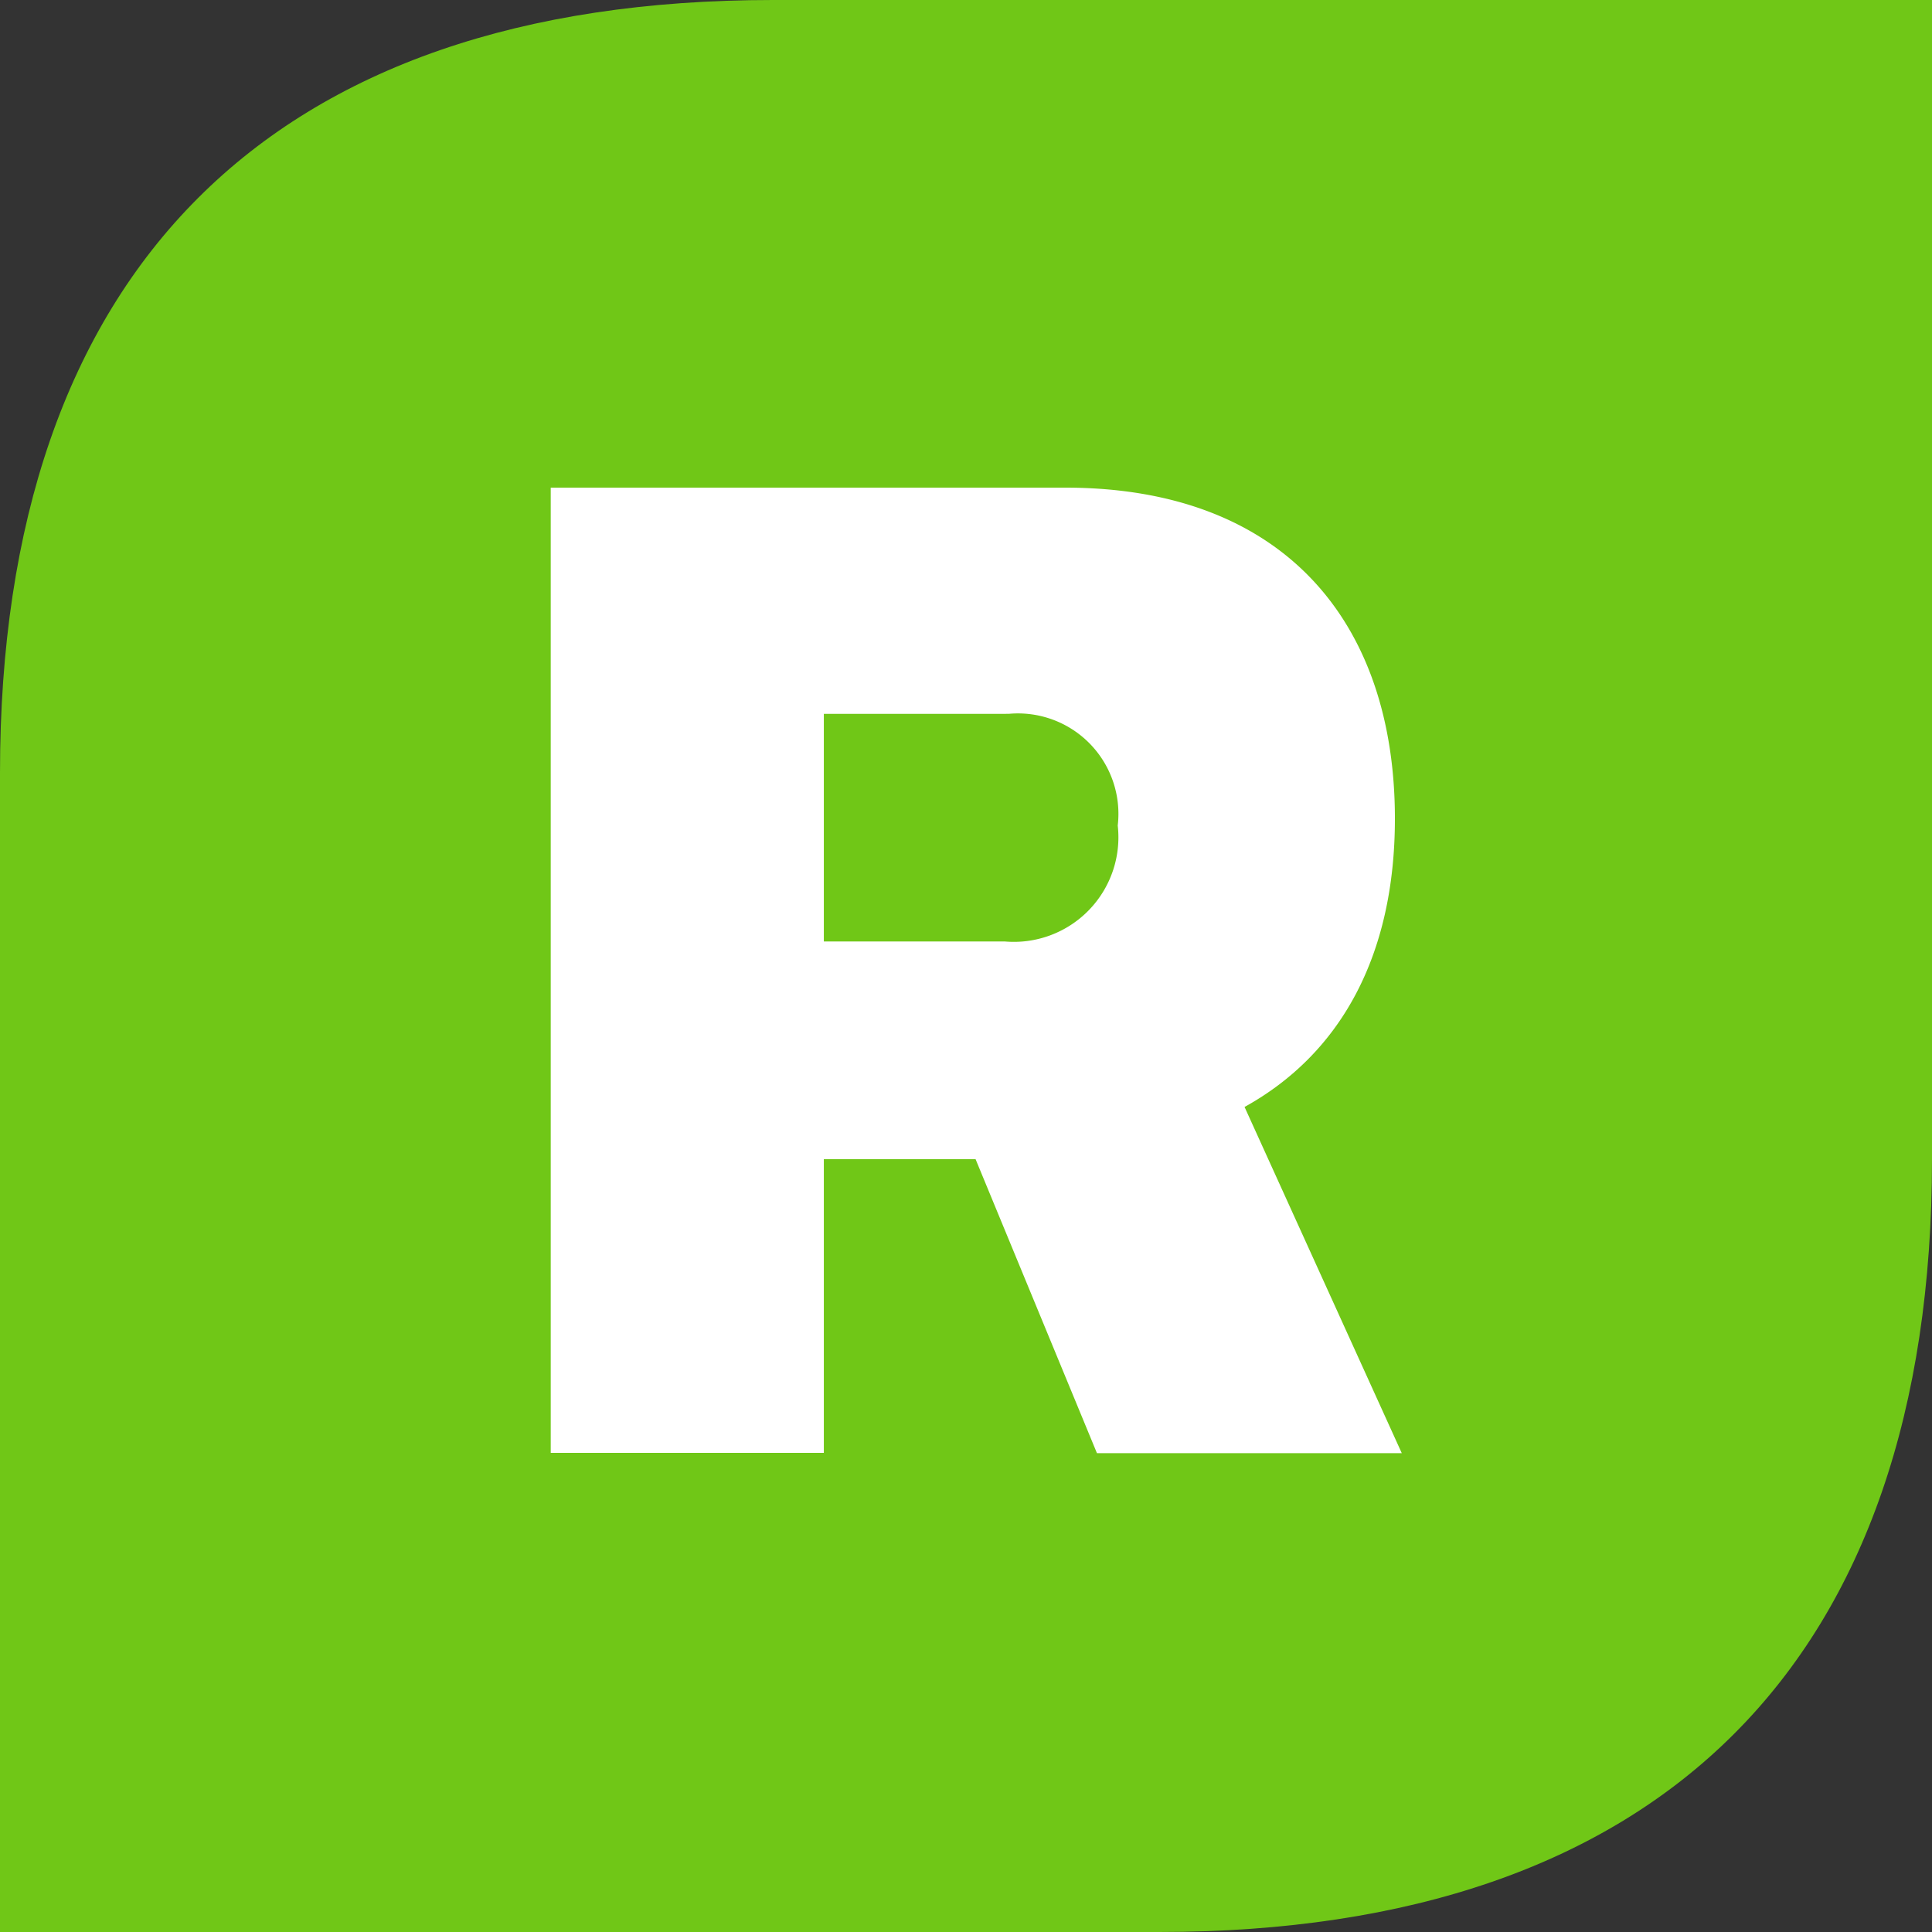 <svg xmlns="http://www.w3.org/2000/svg" width="50" height="50" xmlns:v="https://vecta.io/nano"><rect width="100%" height="100%" fill="#333333" stroke="none"/><path d="M0,20V50H30c13,0,20-7,20-20V0H20C7,0,0,7,0,20Z" fill="#70c717"/><path d="M14.253,12.62H27.568c5.676,0,8.532,3.5,8.532,8.567,0,3.57-1.428,6.1-3.891,7.461l4.069,8.96H28.389L25.248,30H21.321v7.6H14.253Zm7.068,5.855v5.89H26a2.706,2.706,0,0,0,2.927-3,2.6,2.6,0,0,0-2.82-2.891Z" fill="#fff"/></svg>